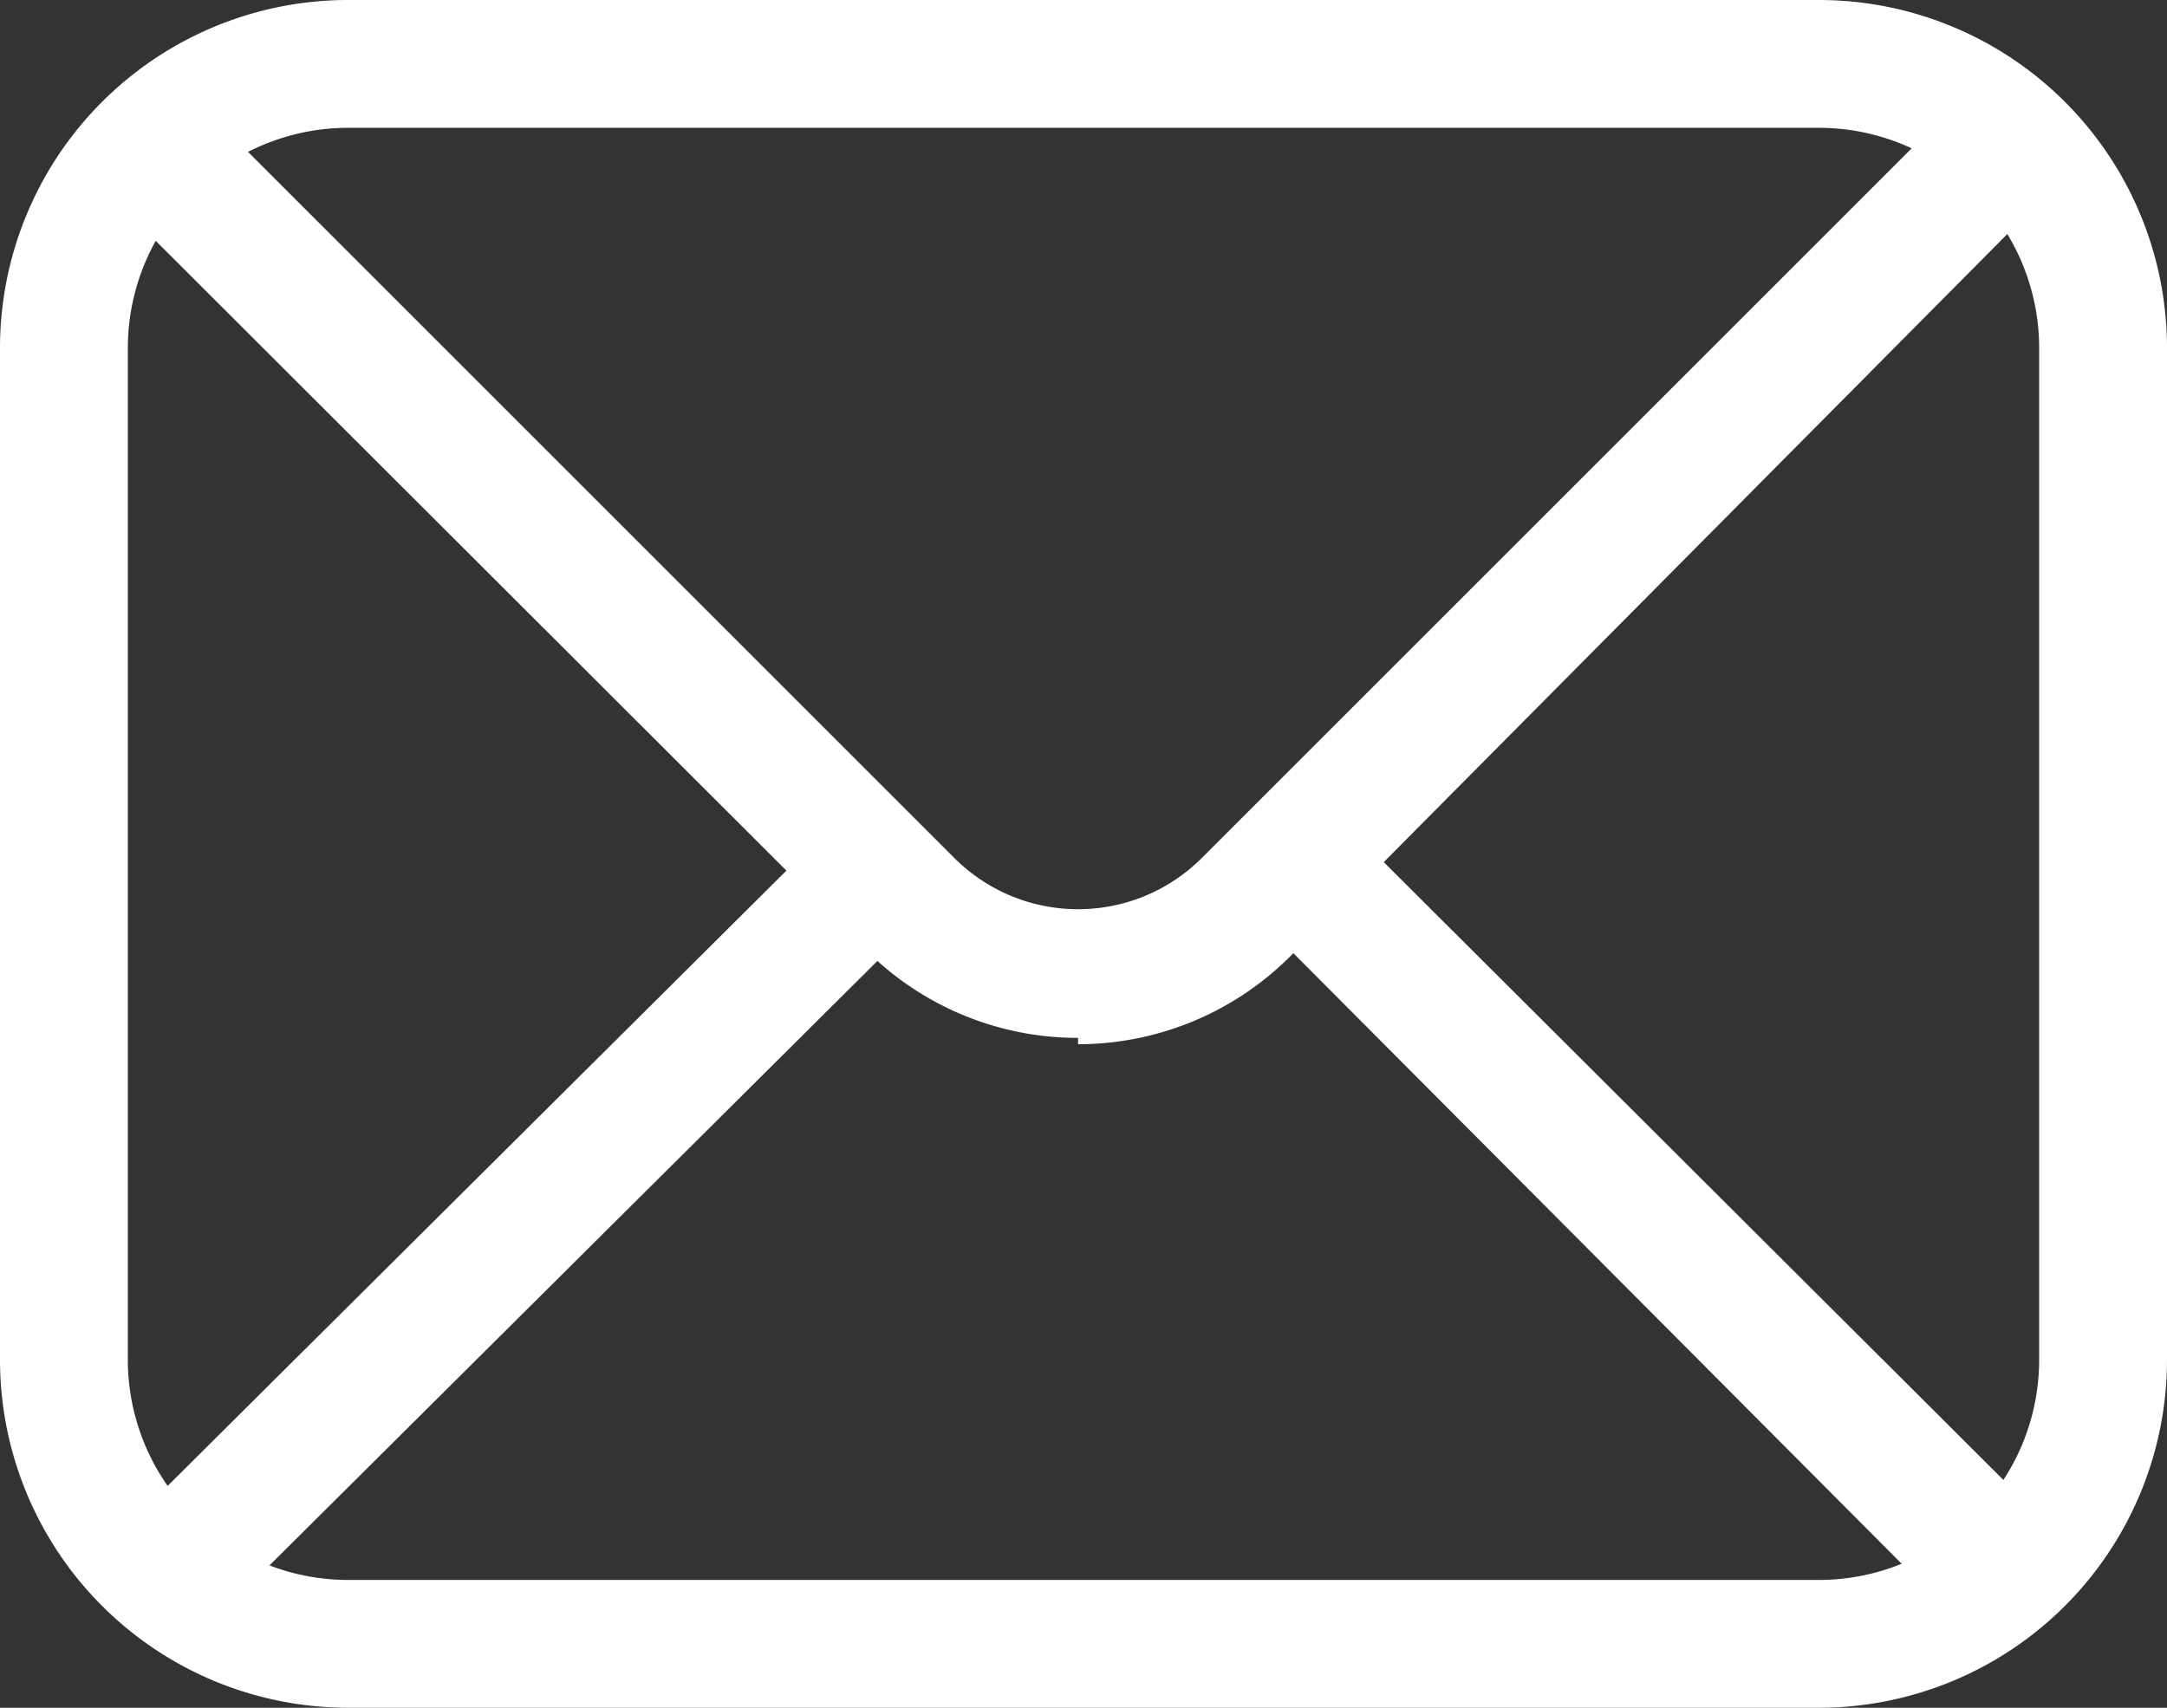 <svg xmlns="http://www.w3.org/2000/svg" viewBox="0 0 23.9 18.84"><rect x="0" y="0" width="23.9" height="18.84" fill="#333333" stroke="none"/><g id="Layer_2" data-name="Layer 2"><g id="Layer_1-2" data-name="Layer 1"><path d="M20.06,0H3.84A3.84,3.84,0,0,0,0,3.84V15a3.84,3.84,0,0,0,3.84,3.84H20.06A3.84,3.84,0,0,0,23.9,15V3.84A3.84,3.84,0,0,0,20.06,0Zm0,1.41a2.43,2.43,0,0,1,2.43,2.43V15a2.43,2.43,0,0,1-2.43,2.43H3.84A2.43,2.43,0,0,1,1.41,15V3.84A2.43,2.43,0,0,1,3.84,1.41H20.06" fill="#fff"/><path d="M11.89,11.45a3.3,3.3,0,0,1-2.37-1L1.44,2.38a.7.7,0,0,1,0-1,.72.72,0,0,1,1,0l8.08,8.08a1.93,1.93,0,0,0,2.74,0l8-8a.7.7,0,1,1,1,1l-8,8.06a3.31,3.31,0,0,1-2.37,1Z" fill="#fff"/><path d="M22,18a.67.67,0,0,1-.49-.21L14,10.25a.71.71,0,0,1,1-1l7.54,7.52A.71.71,0,0,1,22,18Z" fill="#fff"/><path d="M2.12,17.83a.69.69,0,0,1-.5-.21.7.7,0,0,1,0-1L9,9.28a.71.71,0,0,1,1,0,.7.7,0,0,1,0,1L2.62,17.62A.7.7,0,0,1,2.12,17.83Z" fill="#fff"/></g></g></svg>
